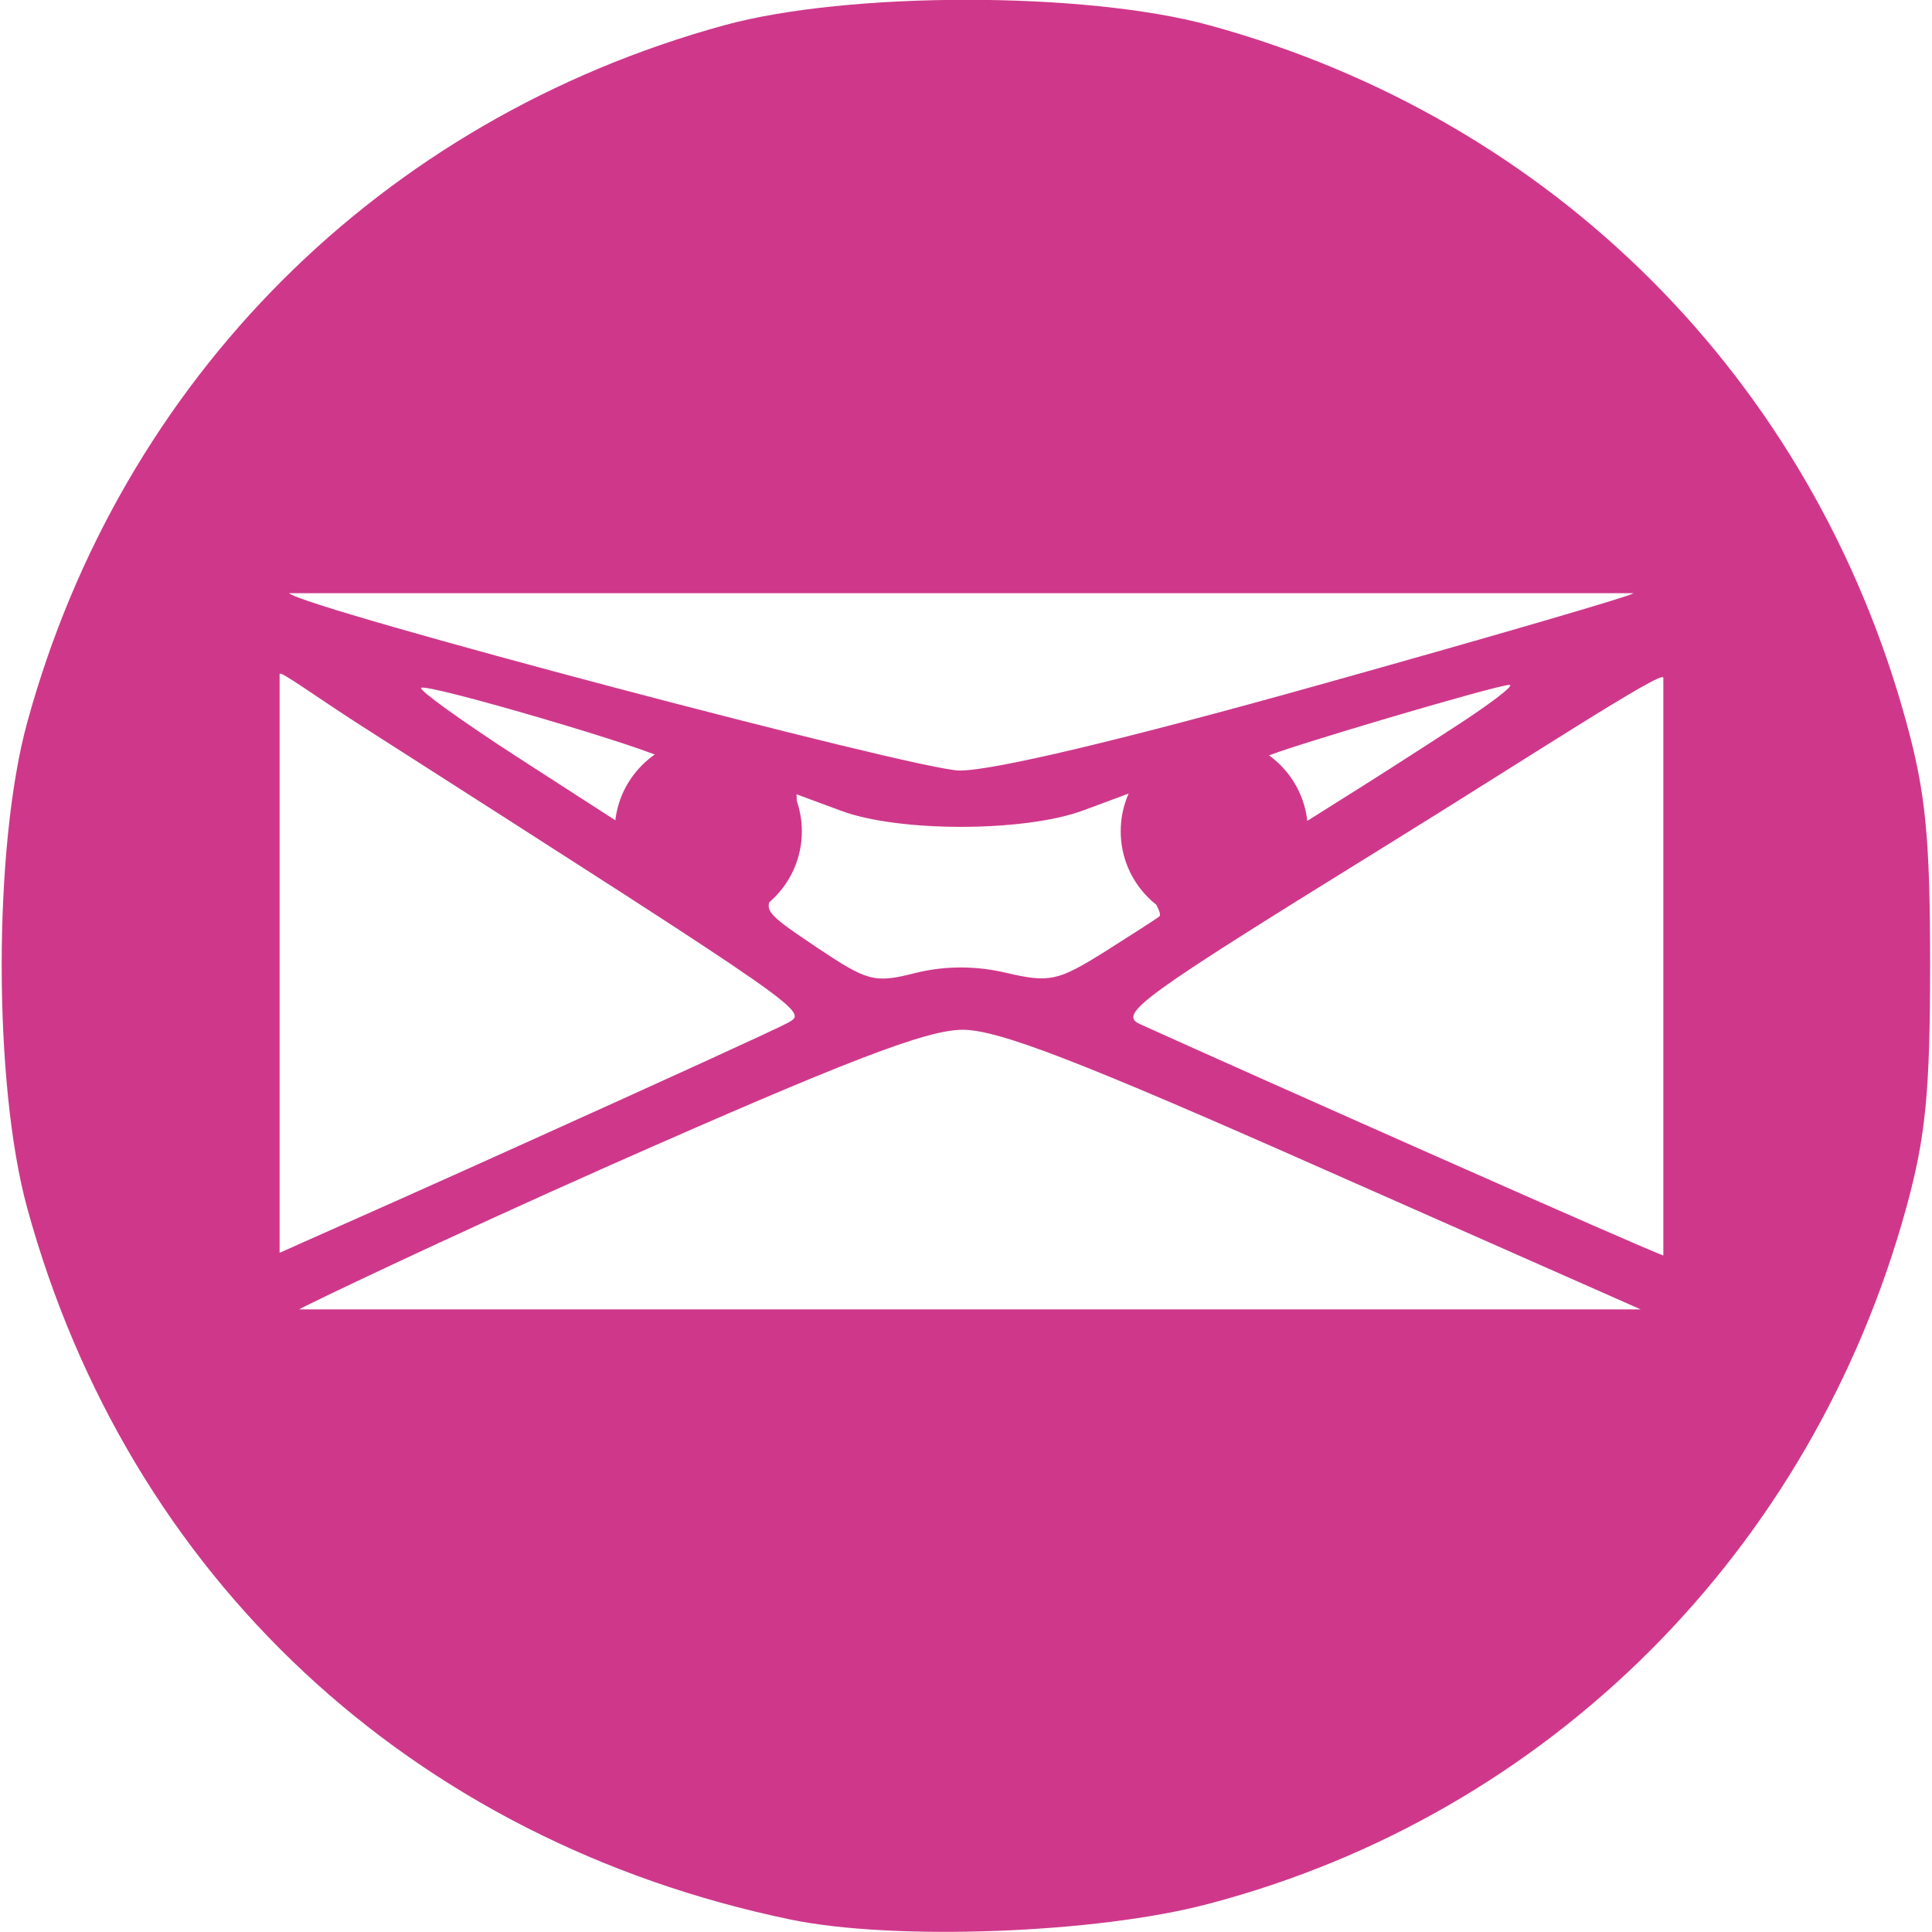 <svg width="512" height="512" viewBox="0 0 512 512" fill="none" xmlns="http://www.w3.org/2000/svg">
<g clip-path="url(#clip0_608_497)">
<path d="M346.6 220.3C346.6 234 335.5 245.1 321.8 245.1C308.1 245.1 297 234 297 220.3C297 206.6 308.1 195.5 321.8 195.5C335.5 195.5 346.6 206.6 346.6 220.3ZM212.5 220.3C212.5 234 201.4 245.1 187.7 245.1C174 245.1 162.9 234 162.9 220.3C162.9 206.6 174 195.5 187.7 195.5C201.3 195.4 212.5 206.6 212.5 220.3ZM209.5 508.7C108.9 487.8 34 417.9 7.2 320.1C-1.8 287.3 -1.8 224.3 7.2 191.5C32.1 100.5 100.9 31.7 191.9 6.7C224.7 -2.3 287.7 -2.3 320.5 6.7C411.5 31.6 480.3 100.4 505.2 191.4C510.3 210 511.5 221.9 511.5 255.7C511.5 289.5 510.3 301.4 505.2 320C480.2 411.1 410.5 480.8 320.4 504.5C290.9 512.4 237 514.4 209.5 508.7ZM351.1 310C286.1 281.2 264.6 272.9 255.1 272.9C245.6 272.9 224.5 281 161.7 308.8C117.1 328.6 80 346.4 79.3 347H434.8L351.1 310ZM140.5 302.3C175.1 286.7 205.8 272.7 208.7 271.1C214.2 268 215.9 269.2 96 192.5C84.1 184.9 74.2 177.6 74.1 178.6V332C96.2 322.2 118.4 312.3 140.5 302.3ZM440.8 255.5V179.6C440.8 177.3 405 200.8 366.2 224.8C302.2 264.4 296.2 268.7 302.1 271.4C330.8 284.4 439.1 332.5 440.8 332.7V255.5ZM266.6 257.8C278.2 260.5 280.3 260 292.8 252.2C300.2 247.5 306.8 243.3 307.3 242.8C307.9 242.3 306.2 238.9 303.7 235.3C301.2 231.7 299.1 224.6 299.1 219.5V210.3L287 214.8C271.5 220.5 238.4 220.6 223 214.9L211.1 210.5L211.4 220.1C211.5 225.6 209.5 232.1 206.6 235.4C201.7 240.9 201.9 241.3 216.2 250.9C229.9 260.1 231.7 260.6 242.4 257.9C250.3 255.9 258.6 255.9 266.6 257.8ZM176.3 201.3C174.1 198.9 112.9 180.9 111.6 182.3C111 182.9 122.4 191.1 136.9 200.5L163.4 217.6L170.7 210.3C174.6 206.2 177.2 202.2 176.3 201.3ZM384.5 193.3C394.6 186.8 401.6 181.5 400 181.5C396.7 181.5 338.6 198.7 335.4 200.6C334.2 201.3 336.1 205.5 339.7 209.8L346.2 217.7L356.2 211.4C361.7 208 374.5 199.8 384.5 193.3ZM349.6 181.5C394.6 168.9 432.1 158 432.9 157.2H76.6C80.6 161.2 242.6 204 254.2 204.2C262.9 204.3 297.1 196.2 349.6 181.5Z" fill="#CF388A"/>
</g>
<defs>
<clipPath id="clip0_608_497">
<rect width="512" height="512" fill="white"/>
</clipPath>
</defs>
</svg>
